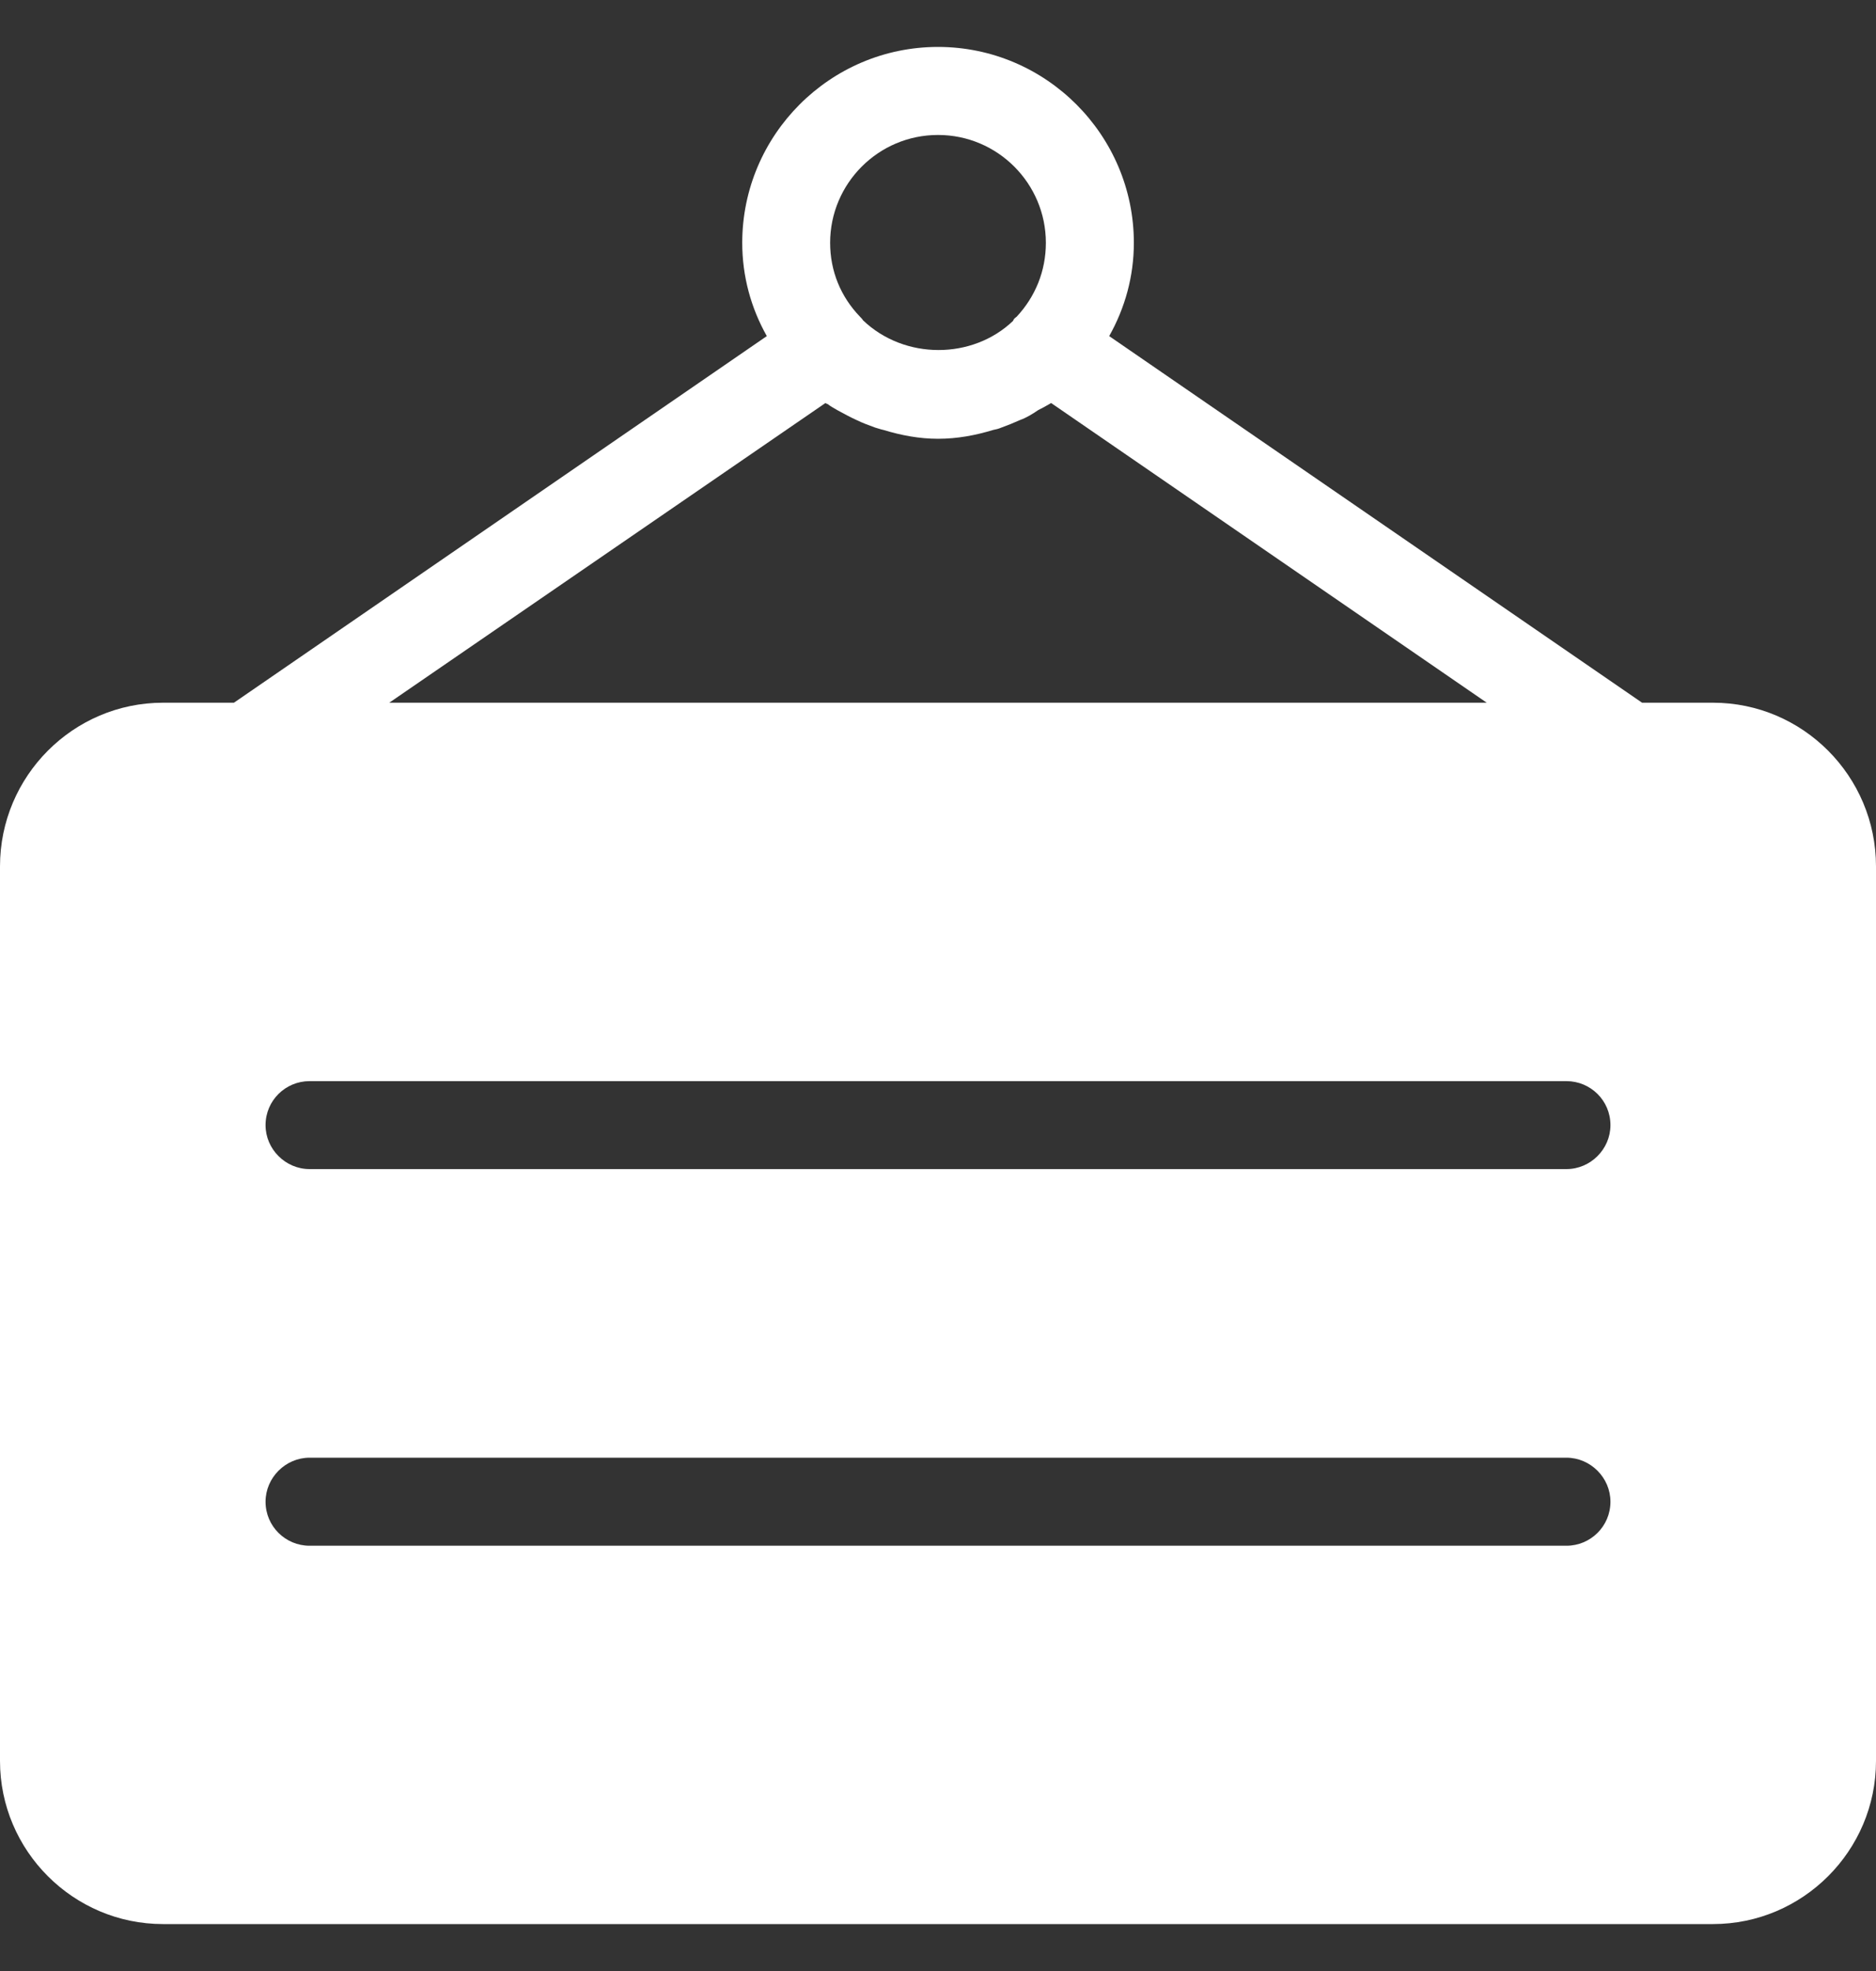 <svg width="20" height="21" viewBox="0 0 20 21" fill="none" xmlns="http://www.w3.org/2000/svg">
<rect x="0" y="0" width="20" height="21" fill="#333333" stroke="none"/>
<g clip-path="url(#clip0_140_7668)">
<path d="M18.262 7.487H17.506L11.825 3.581C11.994 3.281 12.088 2.944 12.088 2.587C12.088 1.438 11.15 0.5 10 0.5C8.85 0.5 7.913 1.438 7.913 2.587C7.913 2.944 8.006 3.281 8.175 3.581L2.494 7.487H1.738C0.781 7.487 0 8.269 0 9.231V18.762C0 19.719 0.781 20.5 1.738 20.5H18.262C19.219 20.5 20 19.719 20 18.762V9.231C20 8.269 19.219 7.487 18.262 7.487ZM10 1.438C10.637 1.438 11.15 1.956 11.15 2.587C11.15 2.888 11.037 3.162 10.838 3.375C10.819 3.388 10.806 3.4 10.8 3.419C10.369 3.831 9.644 3.837 9.2 3.412C9.194 3.4 9.181 3.388 9.169 3.375C8.963 3.162 8.85 2.888 8.85 2.587C8.85 1.956 9.363 1.438 10 1.438ZM8.8 4.294C8.806 4.3 8.813 4.3 8.825 4.306C8.856 4.331 8.894 4.35 8.925 4.369C8.994 4.406 9.062 4.444 9.131 4.475C9.194 4.506 9.262 4.531 9.331 4.556C9.356 4.562 9.388 4.575 9.419 4.581C9.606 4.638 9.8 4.675 10 4.675C10.206 4.675 10.4 4.638 10.588 4.581C10.619 4.575 10.644 4.569 10.675 4.556C10.744 4.531 10.806 4.506 10.875 4.475C10.944 4.45 11.006 4.412 11.069 4.369C11.106 4.35 11.144 4.331 11.175 4.312C11.188 4.306 11.194 4.3 11.206 4.294L15.85 7.487H4.15L8.8 4.294ZM16.7 16.469H3.3C3.044 16.469 2.831 16.262 2.831 16C2.831 15.744 3.044 15.531 3.3 15.531H16.7C16.956 15.531 17.169 15.744 17.169 16C17.169 16.262 16.956 16.469 16.7 16.469ZM16.7 12.456H3.3C3.044 12.456 2.831 12.244 2.831 11.988C2.831 11.725 3.044 11.519 3.3 11.519H16.7C16.956 11.519 17.169 11.725 17.169 11.988C17.169 12.244 16.956 12.456 16.7 12.456Z" fill="white"/>
</g>
<defs>
<clipPath id="clip0_140_7668">
<rect width="20" height="20" fill="white" transform="translate(0 0.5)"/>
</clipPath>
</defs>
</svg>
